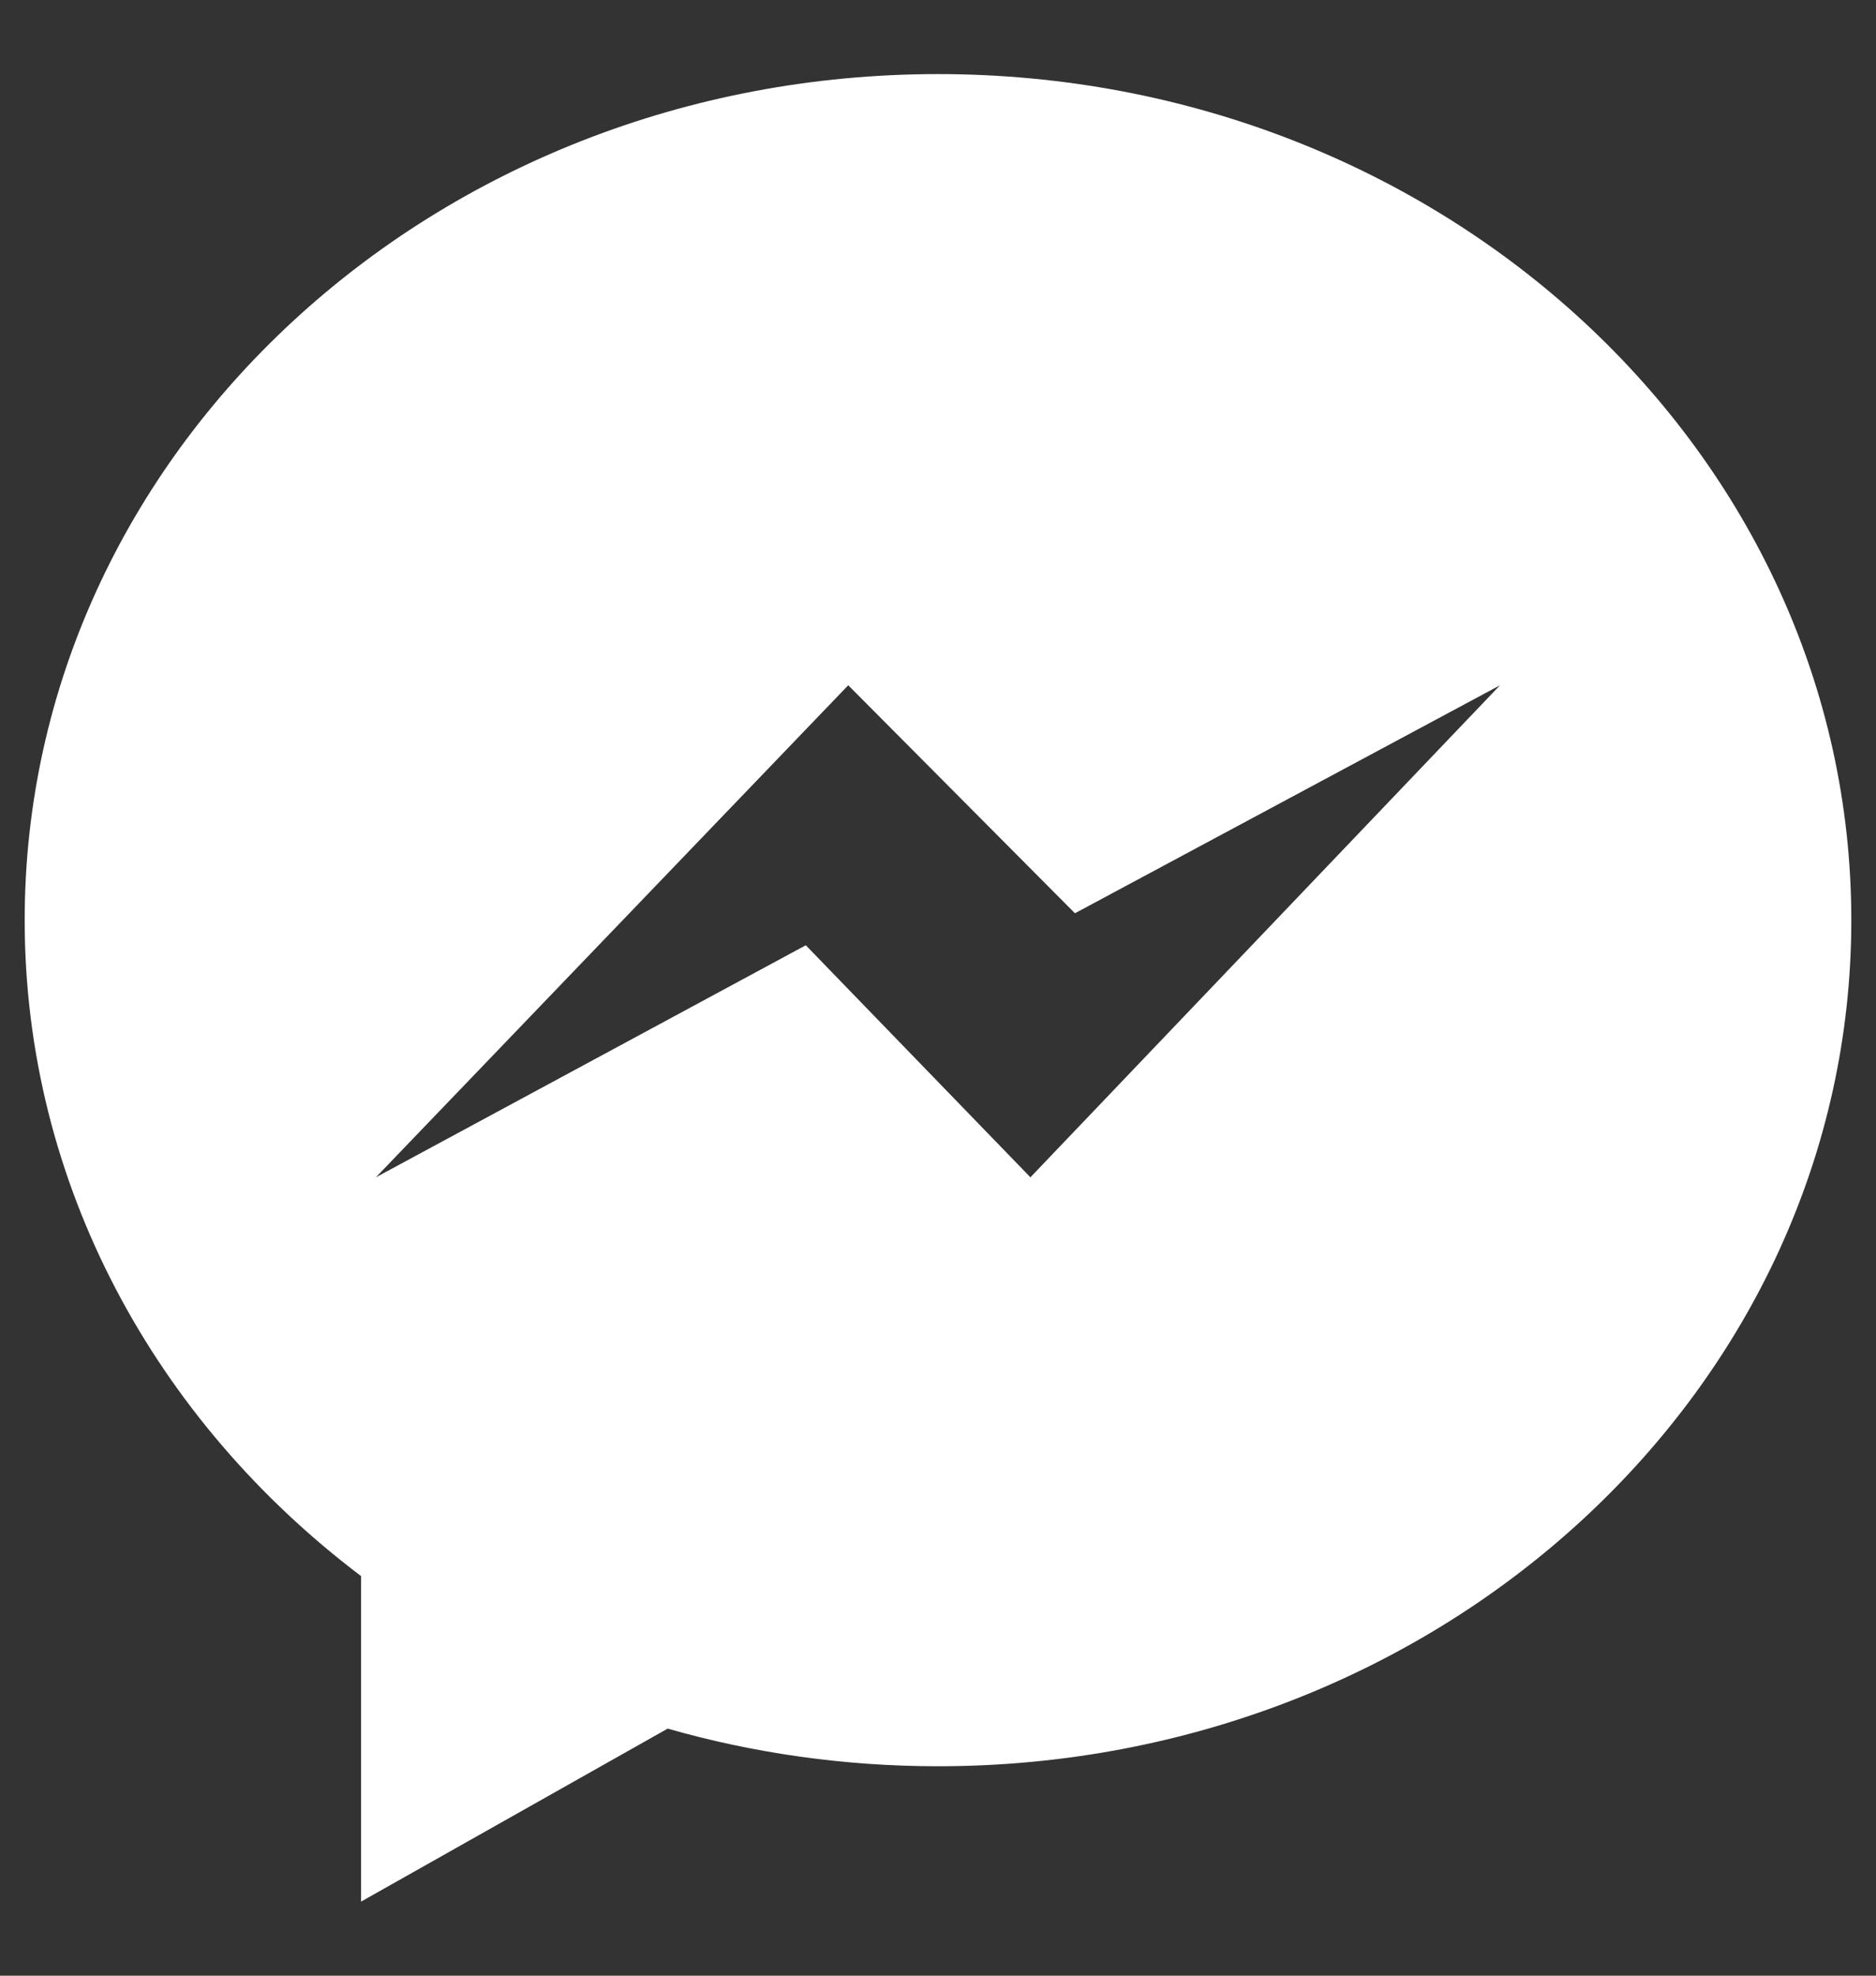 <svg width="19" height="20" viewBox="0 0 19 20" fill="none" xmlns="http://www.w3.org/2000/svg">
<rect x="0" y="0" width="19" height="20" fill="#333333" stroke="none"/>
<path fill-rule="evenodd" clip-rule="evenodd" d="M3.657 19.25V15.955C1.578 14.385 0.25 11.993 0.25 9.315C0.25 4.585 4.391 0.75 9.5 0.75C14.609 0.75 18.75 4.585 18.75 9.315C18.75 14.045 14.609 17.88 9.5 17.88C8.547 17.88 7.627 17.746 6.762 17.499L3.657 19.25ZM3.807 11.918L8.591 6.937L10.887 9.245L15.192 6.937L10.436 11.918L8.161 9.569L3.807 11.918Z" fill="white"/>
</svg>
